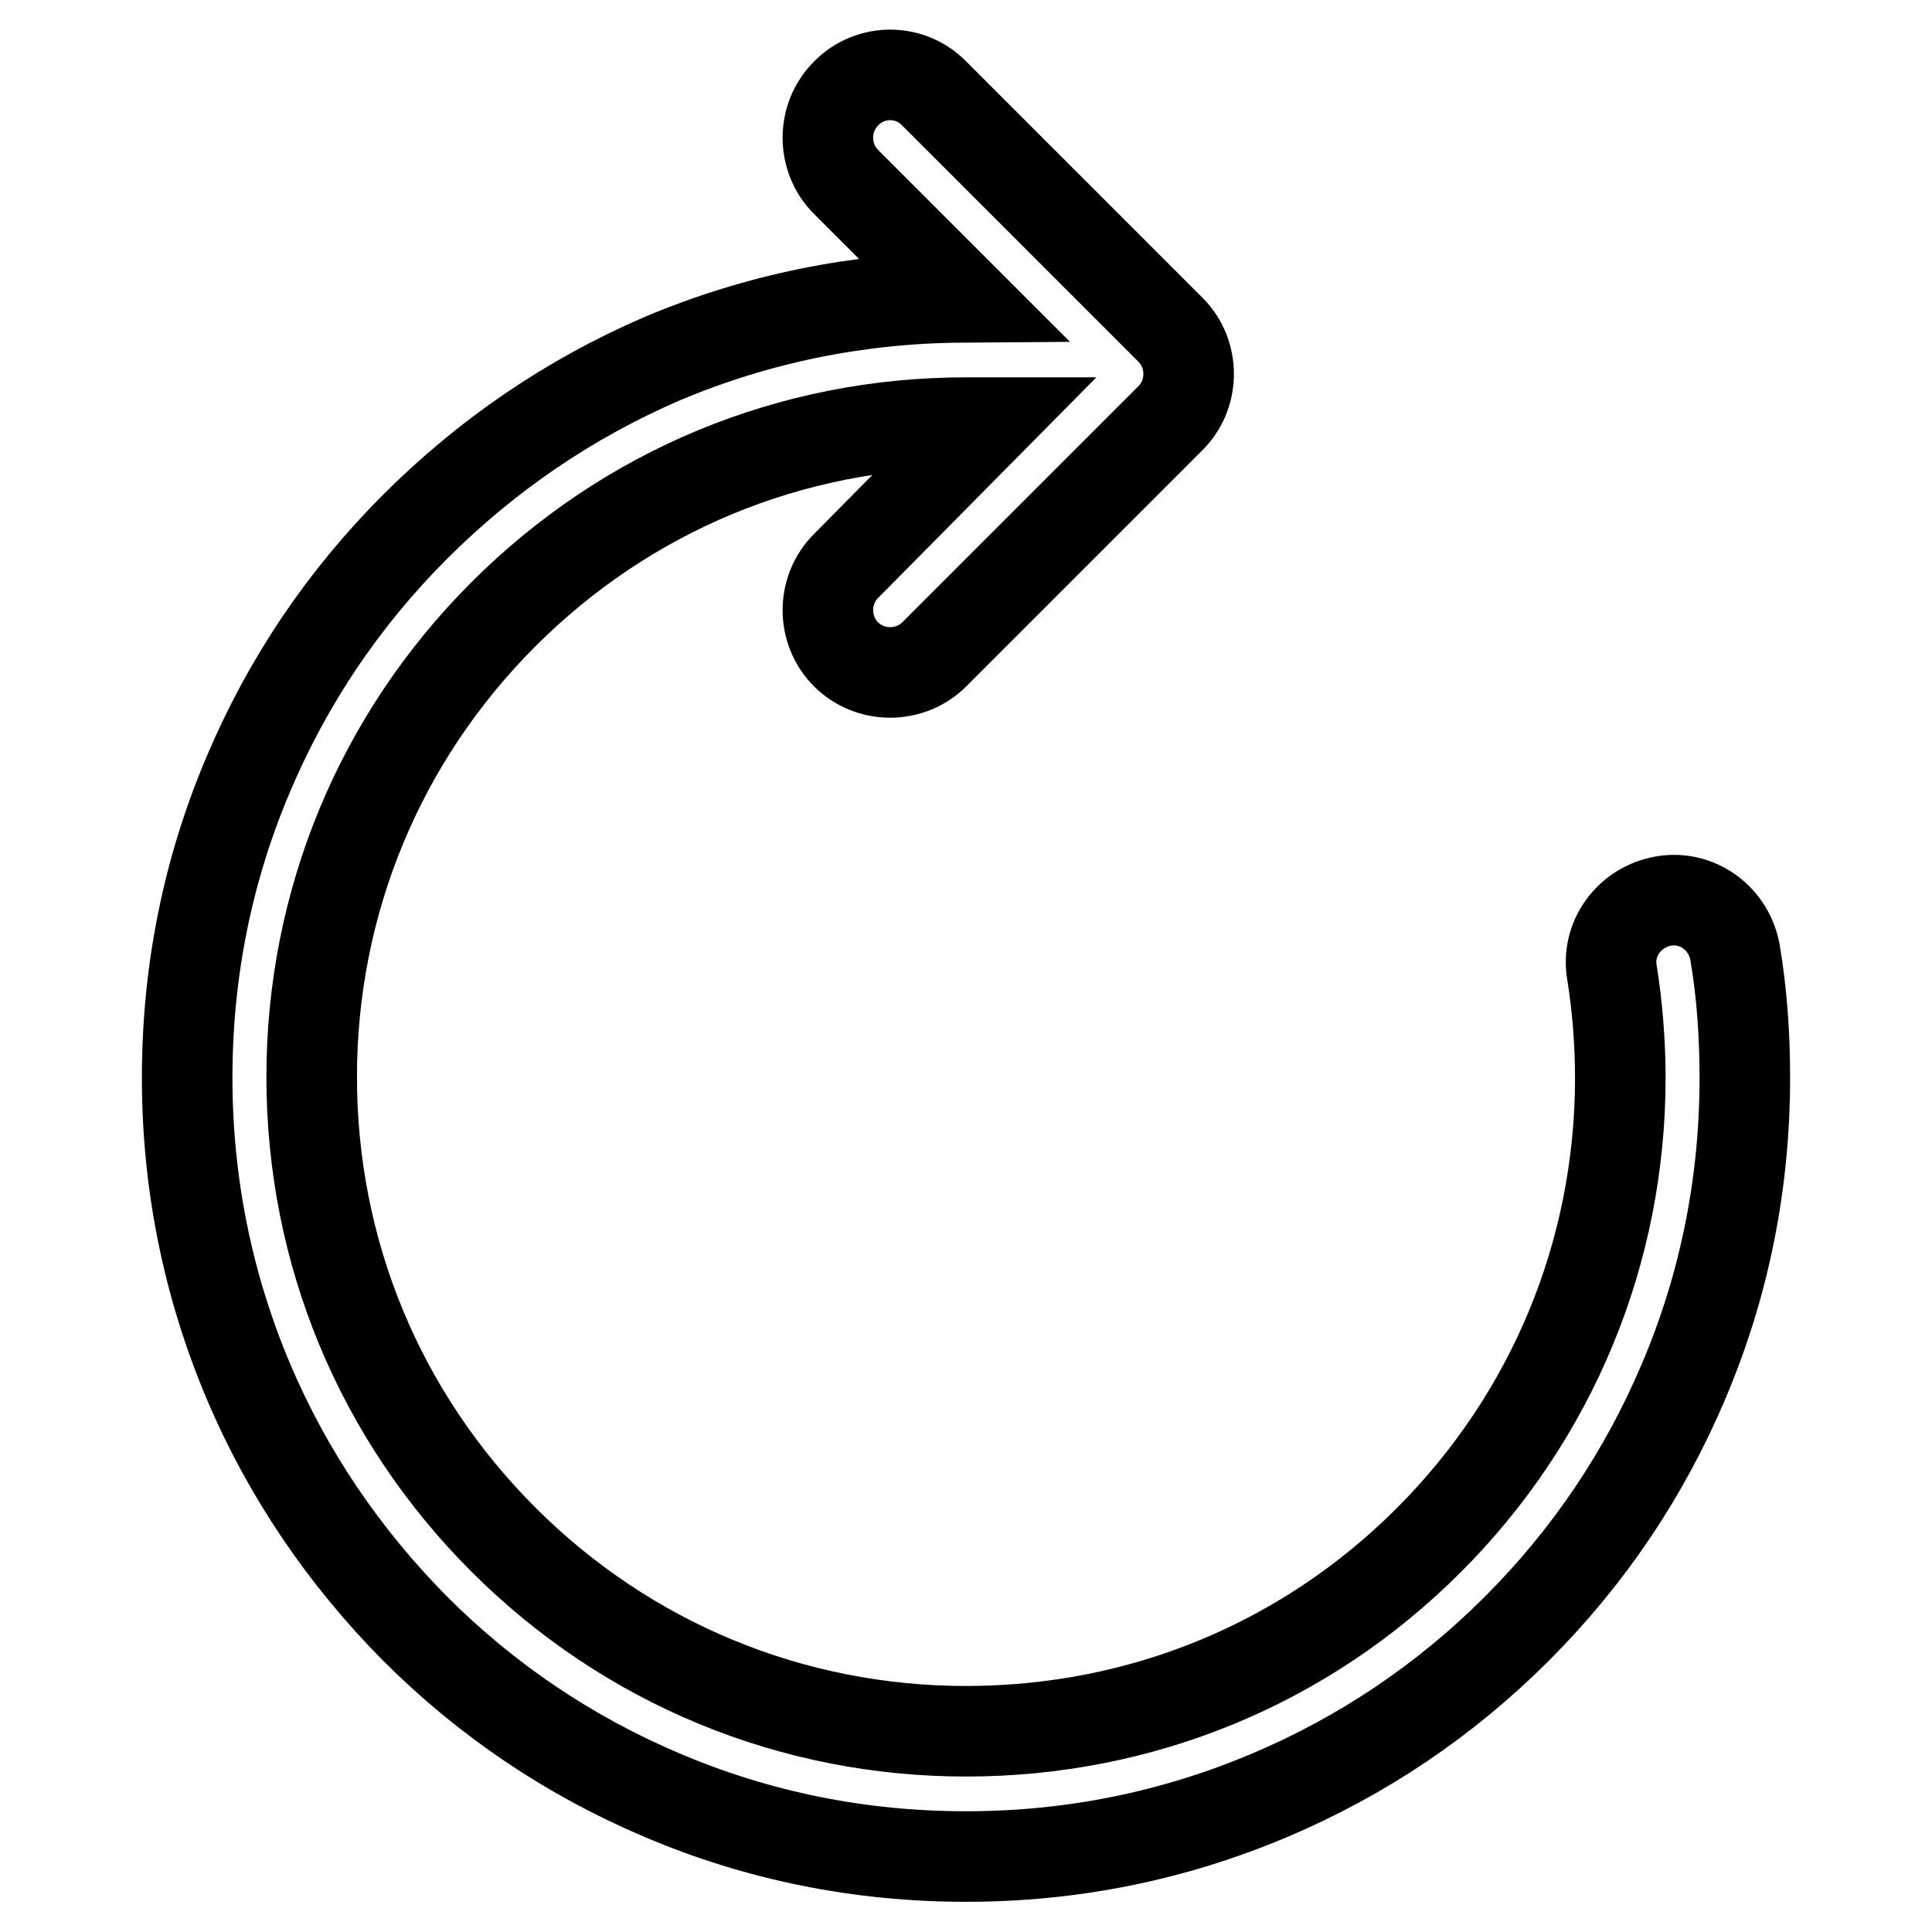 <?xml version="1.0" encoding="utf-8"?>
<!-- Svg Vector Icons : http://www.onlinewebfonts.com/icon -->
<!DOCTYPE svg PUBLIC "-//W3C//DTD SVG 1.1//EN" "http://www.w3.org/Graphics/SVG/1.1/DTD/svg11.dtd">
<svg version="1.1" xmlns="http://www.w3.org/2000/svg" xmlns:xlink="http://www.w3.org/1999/xlink" x="0px" y="0px" viewBox="0 0 256 256" enable-background="new 0 0 256 256" xml:space="preserve">
<g> <path stroke-width="12" fill-opacity="0" stroke="#000000"  d="M229.9,126.2c-0.8-4.5-5-7.6-9.5-6.8c-4.5,0.8-7.6,5-6.8,9.5c0.7,4.4,1.1,9.2,1.1,13.9 c0,23.1-9,44.9-25.4,61.3c-16.4,16.4-38.1,25.3-61.3,25.3c-23.1,0-44.9-9-61.3-25.4c-16.4-16.4-25.4-38.1-25.4-61.3 c0-23.1,9-44.9,25.4-61.3c16.4-16.4,38.1-25.4,61.3-25.4c1,0,1.9,0,2.9,0L112.1,75c-3.2,3.2-3.2,8.5,0,11.7c3.2,3.2,8.5,3.2,11.7,0 l31.3-31.3c3.2-3.2,3.2-8.5,0-11.7l-31.3-31.3c-3.2-3.3-8.5-3.3-11.7,0c-3.2,3.2-3.2,8.5,0,11.7l15.3,15.3 c-13.7,0.1-27,2.8-39.6,8.1C75.5,52.8,64.5,60.3,55,69.8c-9.5,9.5-16.9,20.5-22.1,32.8c-5.4,12.7-8.1,26.2-8.1,40.2 c0,13.9,2.7,27.4,8.1,40.2c5.2,12.3,12.7,23.3,22.1,32.8c9.5,9.5,20.5,16.9,32.8,22.1c12.7,5.4,26.2,8.1,40.2,8.1 s27.4-2.7,40.2-8.1c12.3-5.2,23.3-12.6,32.8-22.1c9.5-9.5,16.9-20.5,22.1-32.8c5.4-12.7,8.1-26.2,8.1-40.2 C231.2,137.1,230.8,131.5,229.9,126.2L229.9,126.2z"/></g>
</svg>